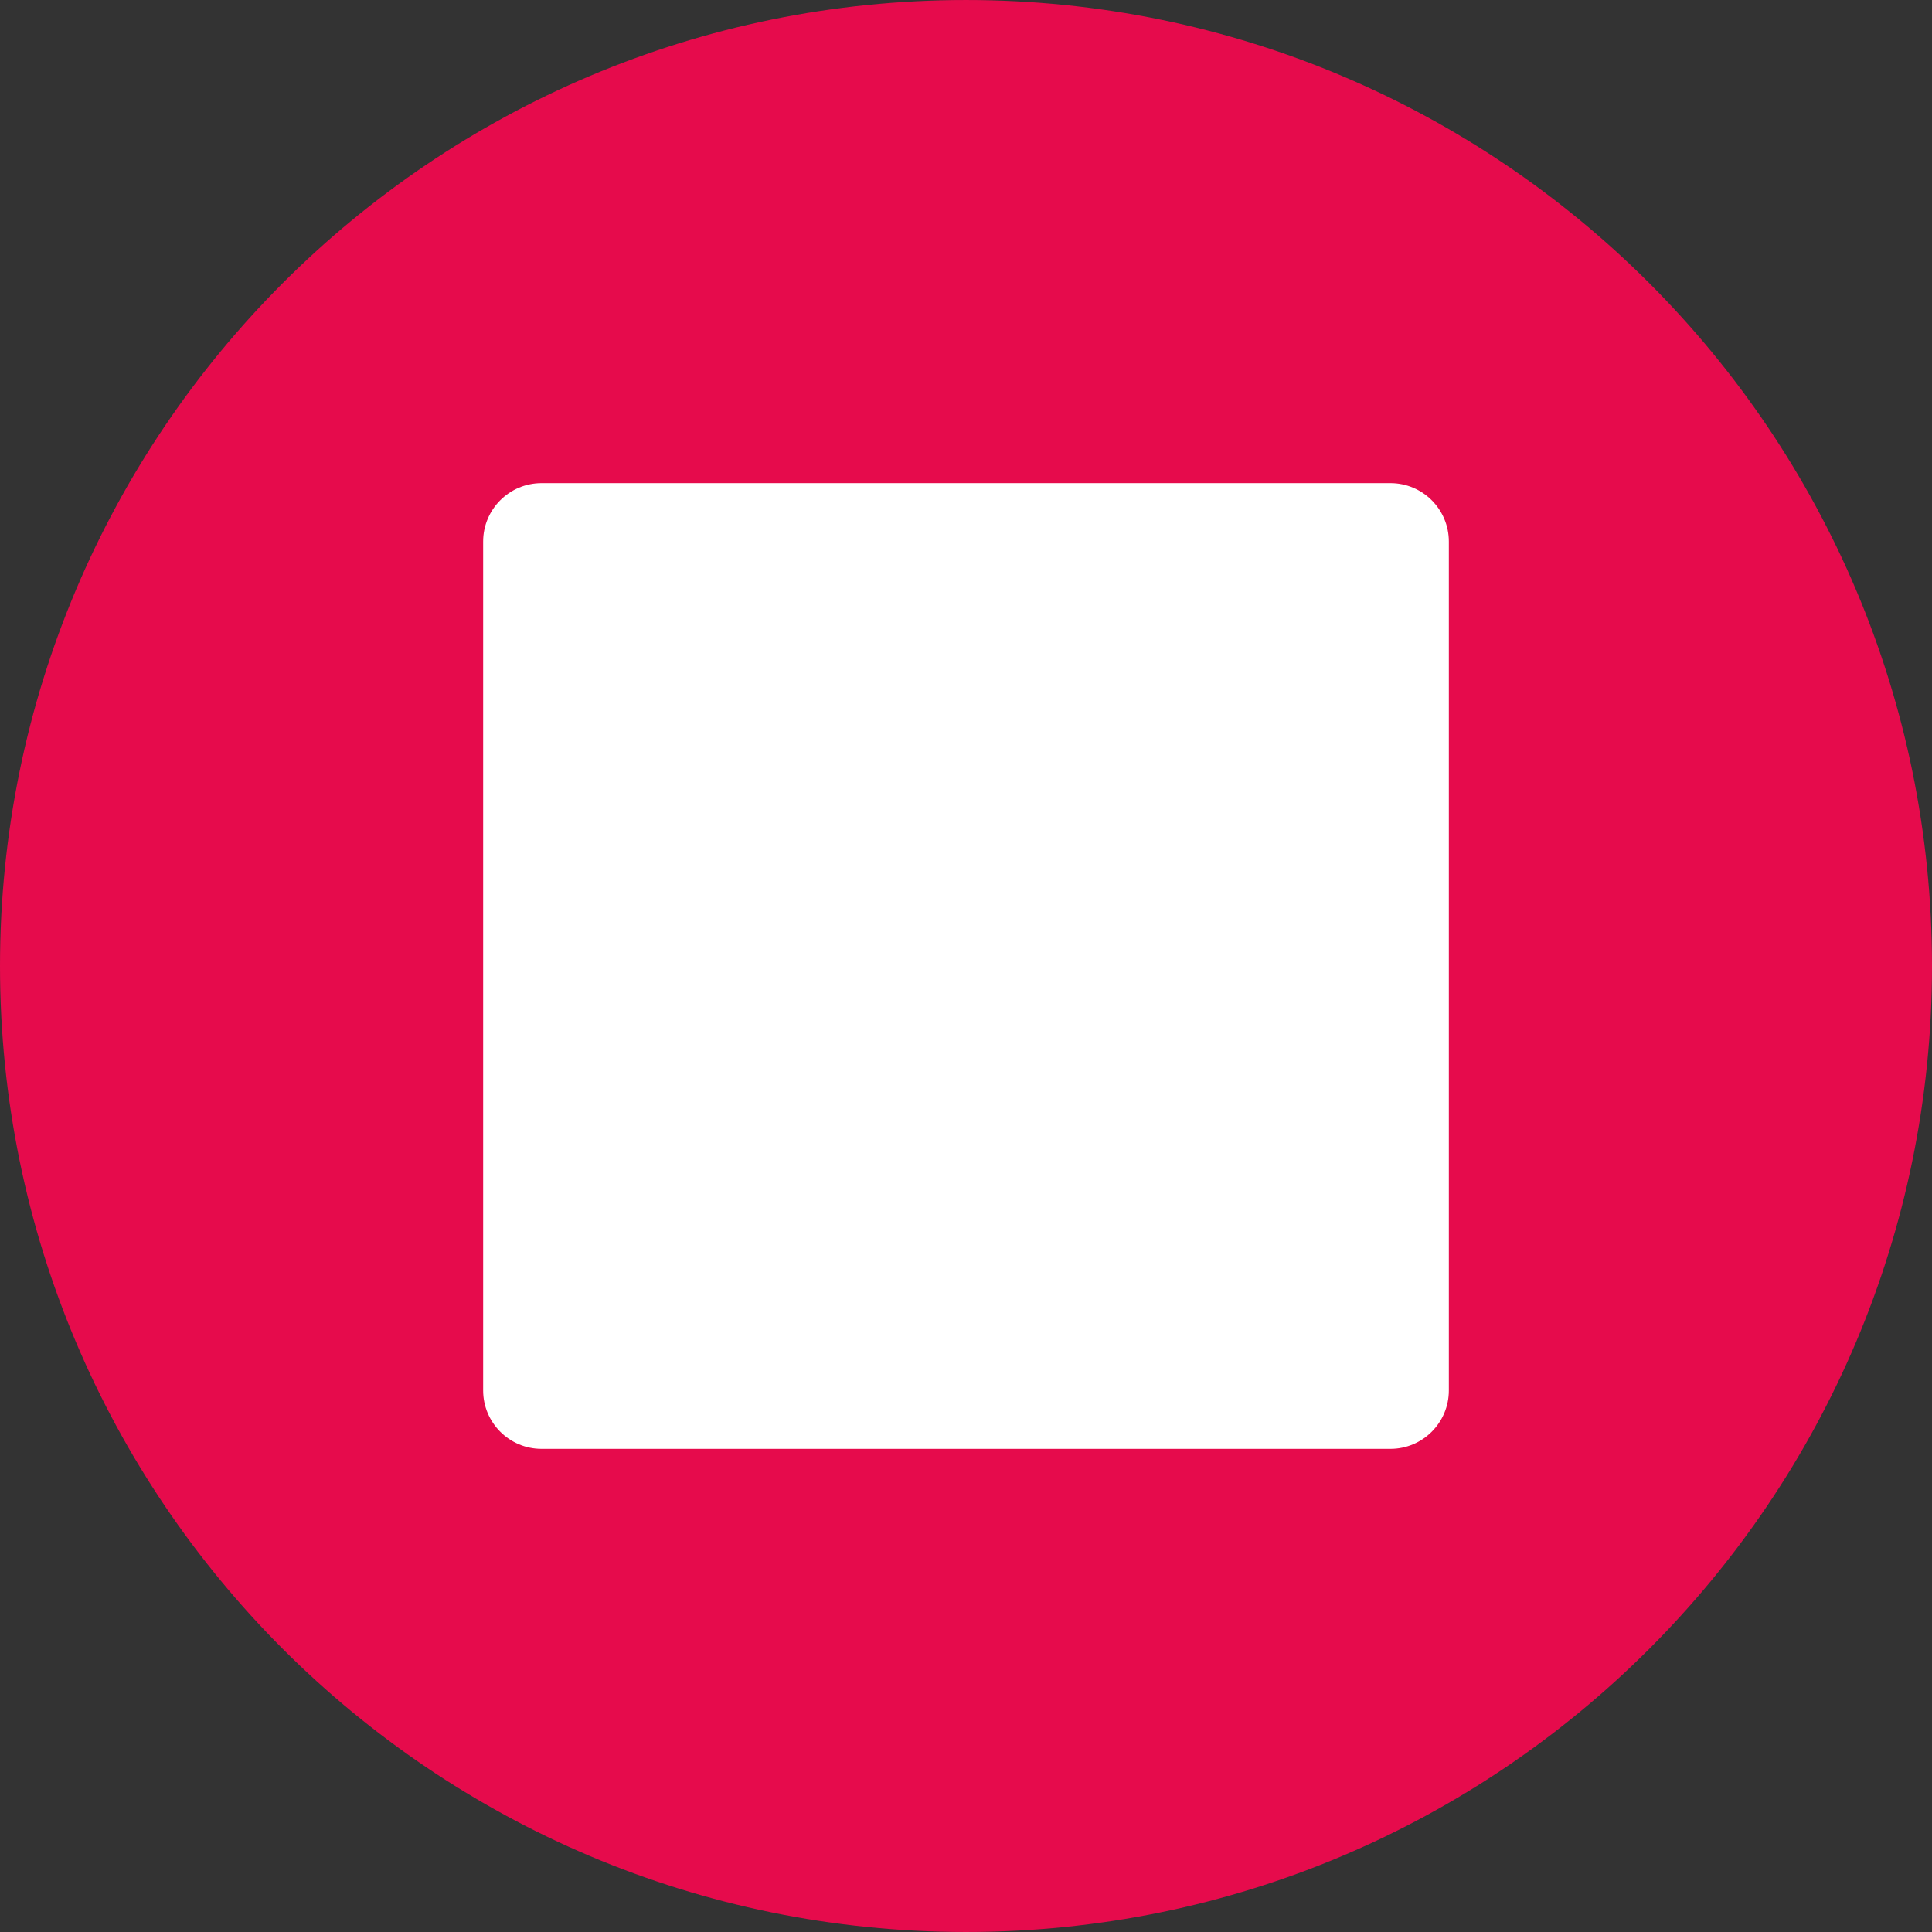 <?xml version="1.0" encoding="iso-8859-1"?>
<!-- Uploaded to: SVG Repo, www.svgrepo.com, Generator: SVG Repo Mixer Tools -->
<svg height="45px" width="45px" version="1.1" id="Layer_1" xmlns="http://www.w3.org/2000/svg" xmlns:xlink="http://www.w3.org/1999/xlink" 
	 viewBox="0 0 496.156 496.156" xml:space="preserve">
<rect x="0" y="0" width="496.156" height="496.156" fill="#333333" stroke="none"/>
<path style="fill:#e60b4c;" d="M0,248.08C0,111.06,111.069,0.002,248.074,0.002c137.013,0,248.082,111.059,248.082,248.078
	c0,137.005-111.069,248.074-248.082,248.074C111.069,496.154,0,385.085,0,248.08z"/>
<path style="fill:#FFFFFF;" d="M357.078,124.078h-218c-8.284,0-15,6.716-15,15v218c0,8.284,6.716,15,15,15h218
	c8.284,0,15-6.716,15-15v-218C372.078,130.794,365.362,124.078,357.078,124.078z"/>
</svg>